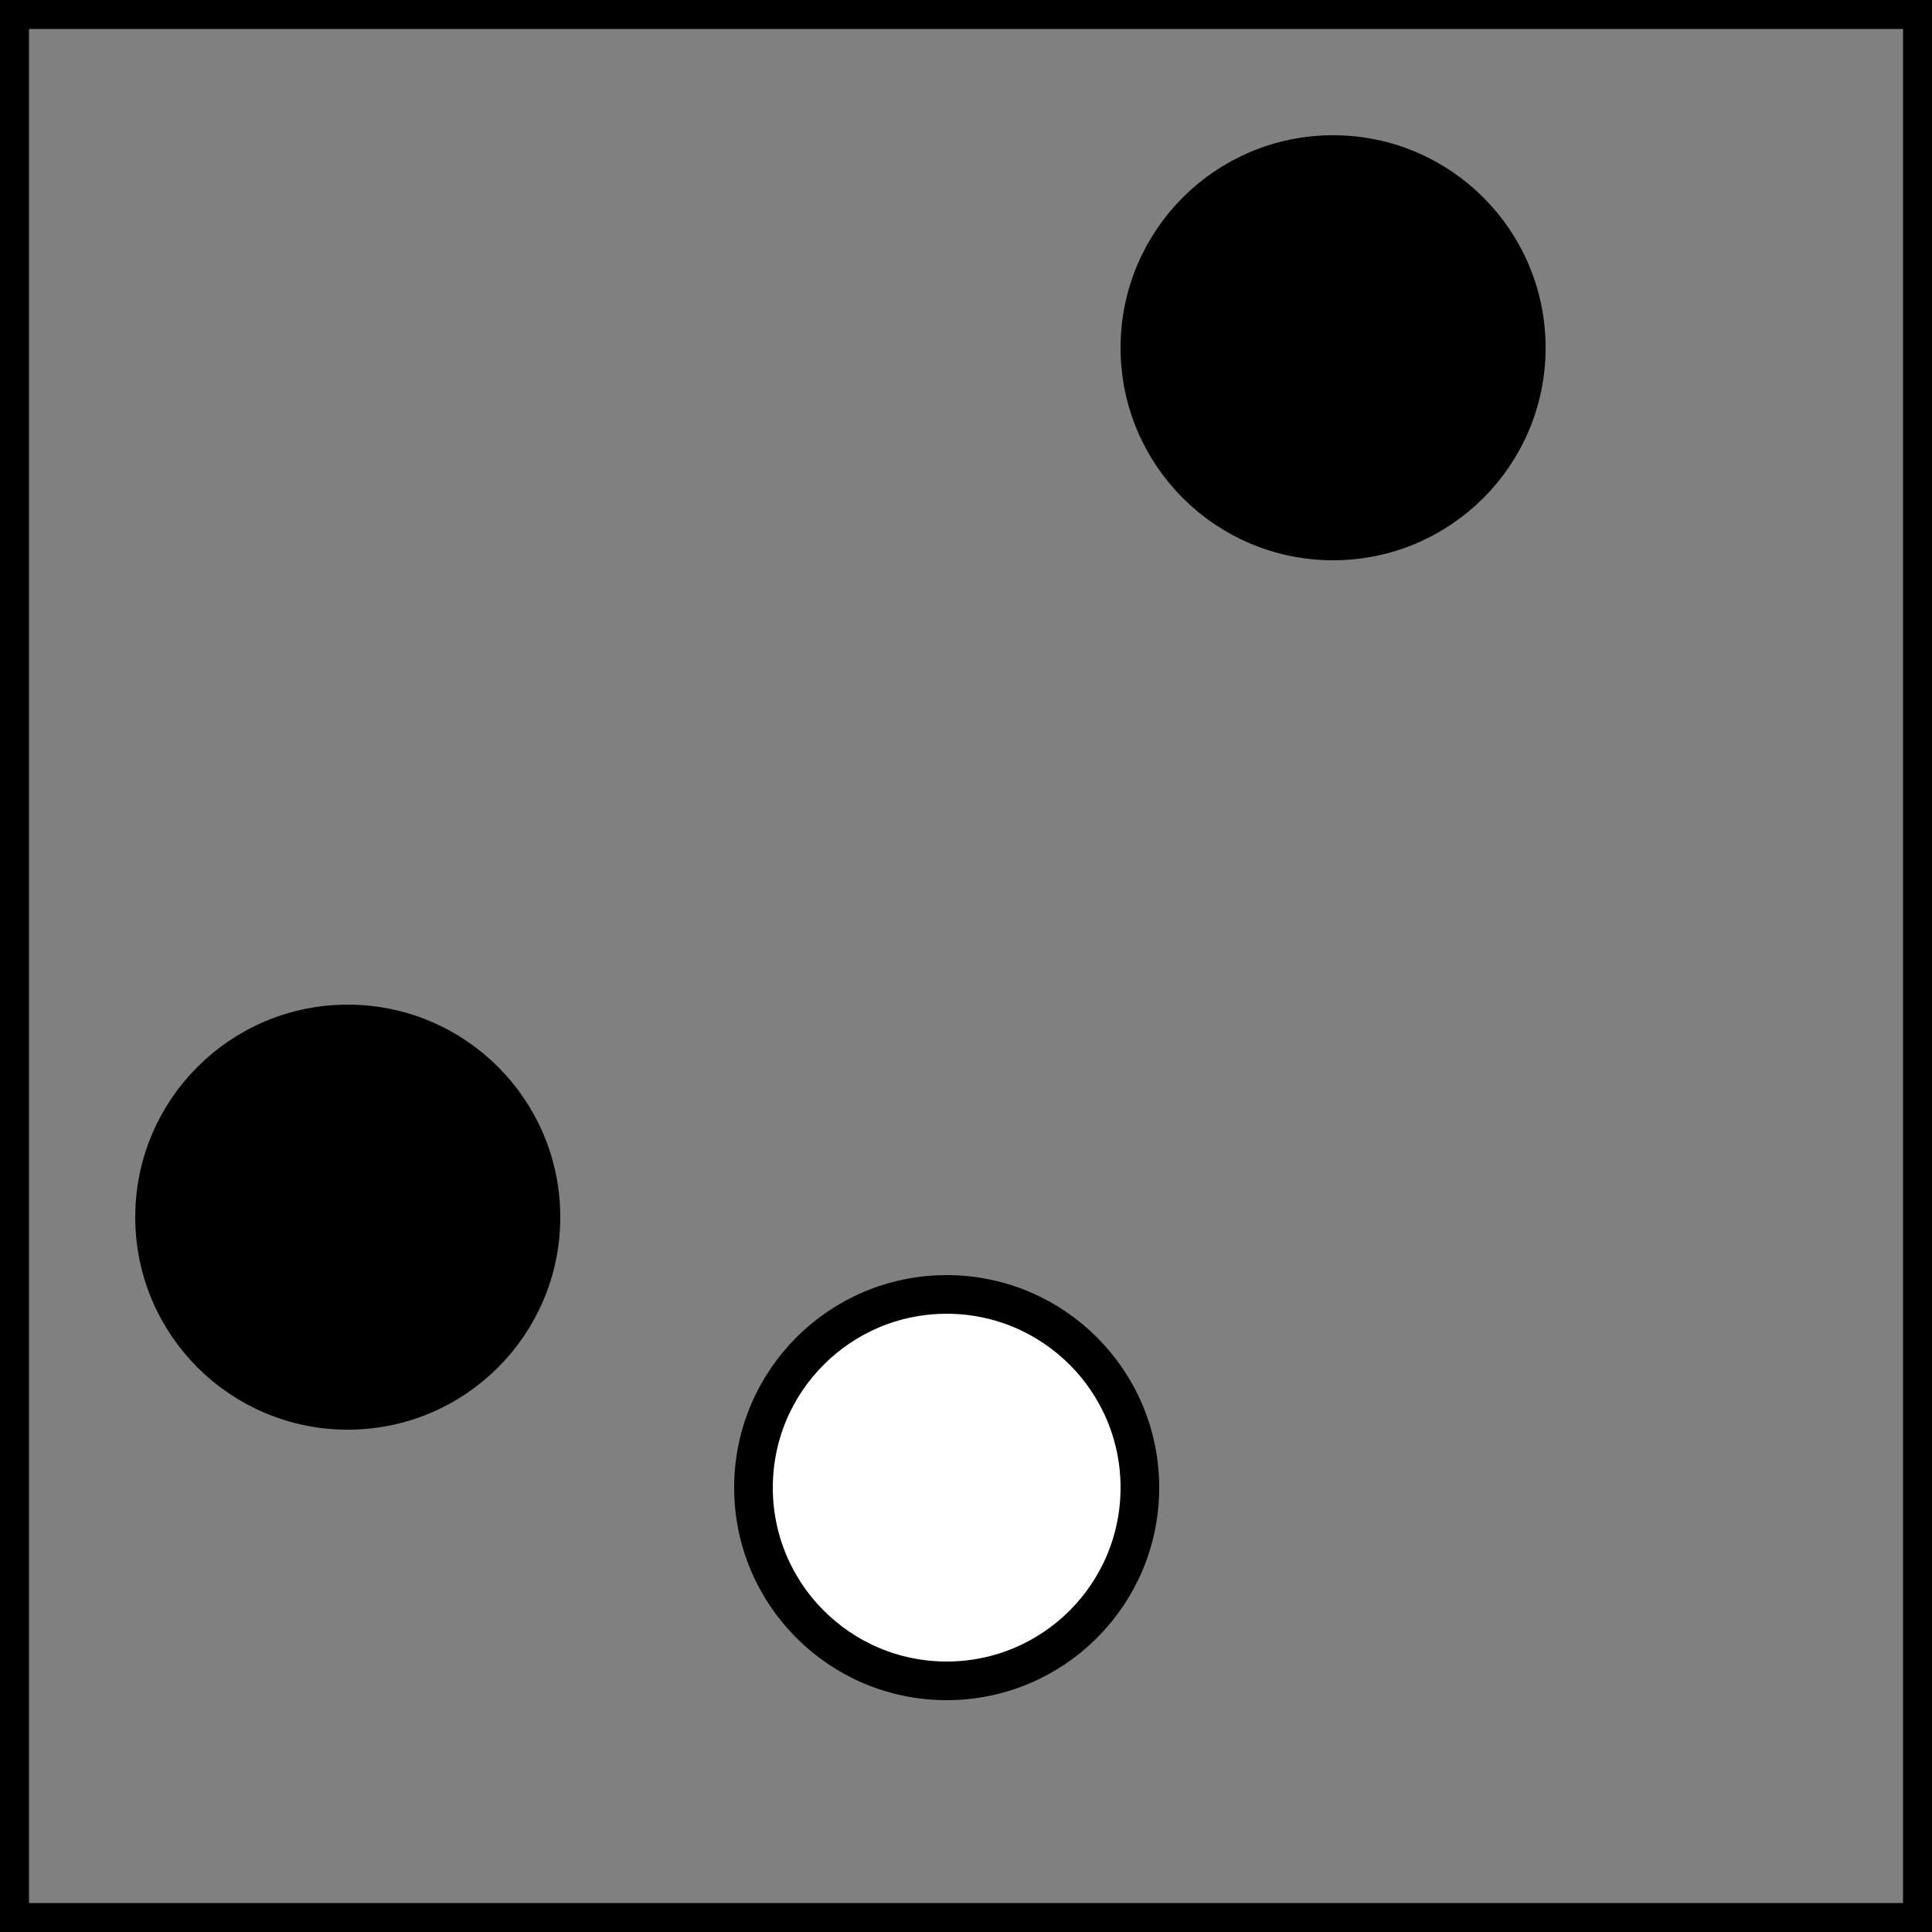 <?xml version="1.0" encoding="UTF-8" standalone="no"?>
<svg id="A-01" width="2000" height="2000" xmlns="http://www.w3.org/2000/svg" xmlns:svg="http://www.w3.org/2000/svg">
    <rect width="100%" height="100%" fill="#808080" stroke="none"/>
    <g id="G33-Q00001-A01">
        
        <g id="G33-Q00001-A01-E01">
            <title>Element 1</title>
            <rect x="0" y="0" width="100%" height="100%" stroke="#000" stroke-width="3%" fill="none" />
            <circle cx="69%" cy="18%" r="10%" stroke="#000" stroke-width="2%" fill="#000" />
            <circle cx="49%" cy="77%" r="10%" stroke="#000" stroke-width="2%" fill="#fff" />
            <circle cx="18%" cy="63%" r="10%" stroke="#000" stroke-width="2%" fill="#000" />
        </g>
        
    </g>
</svg>